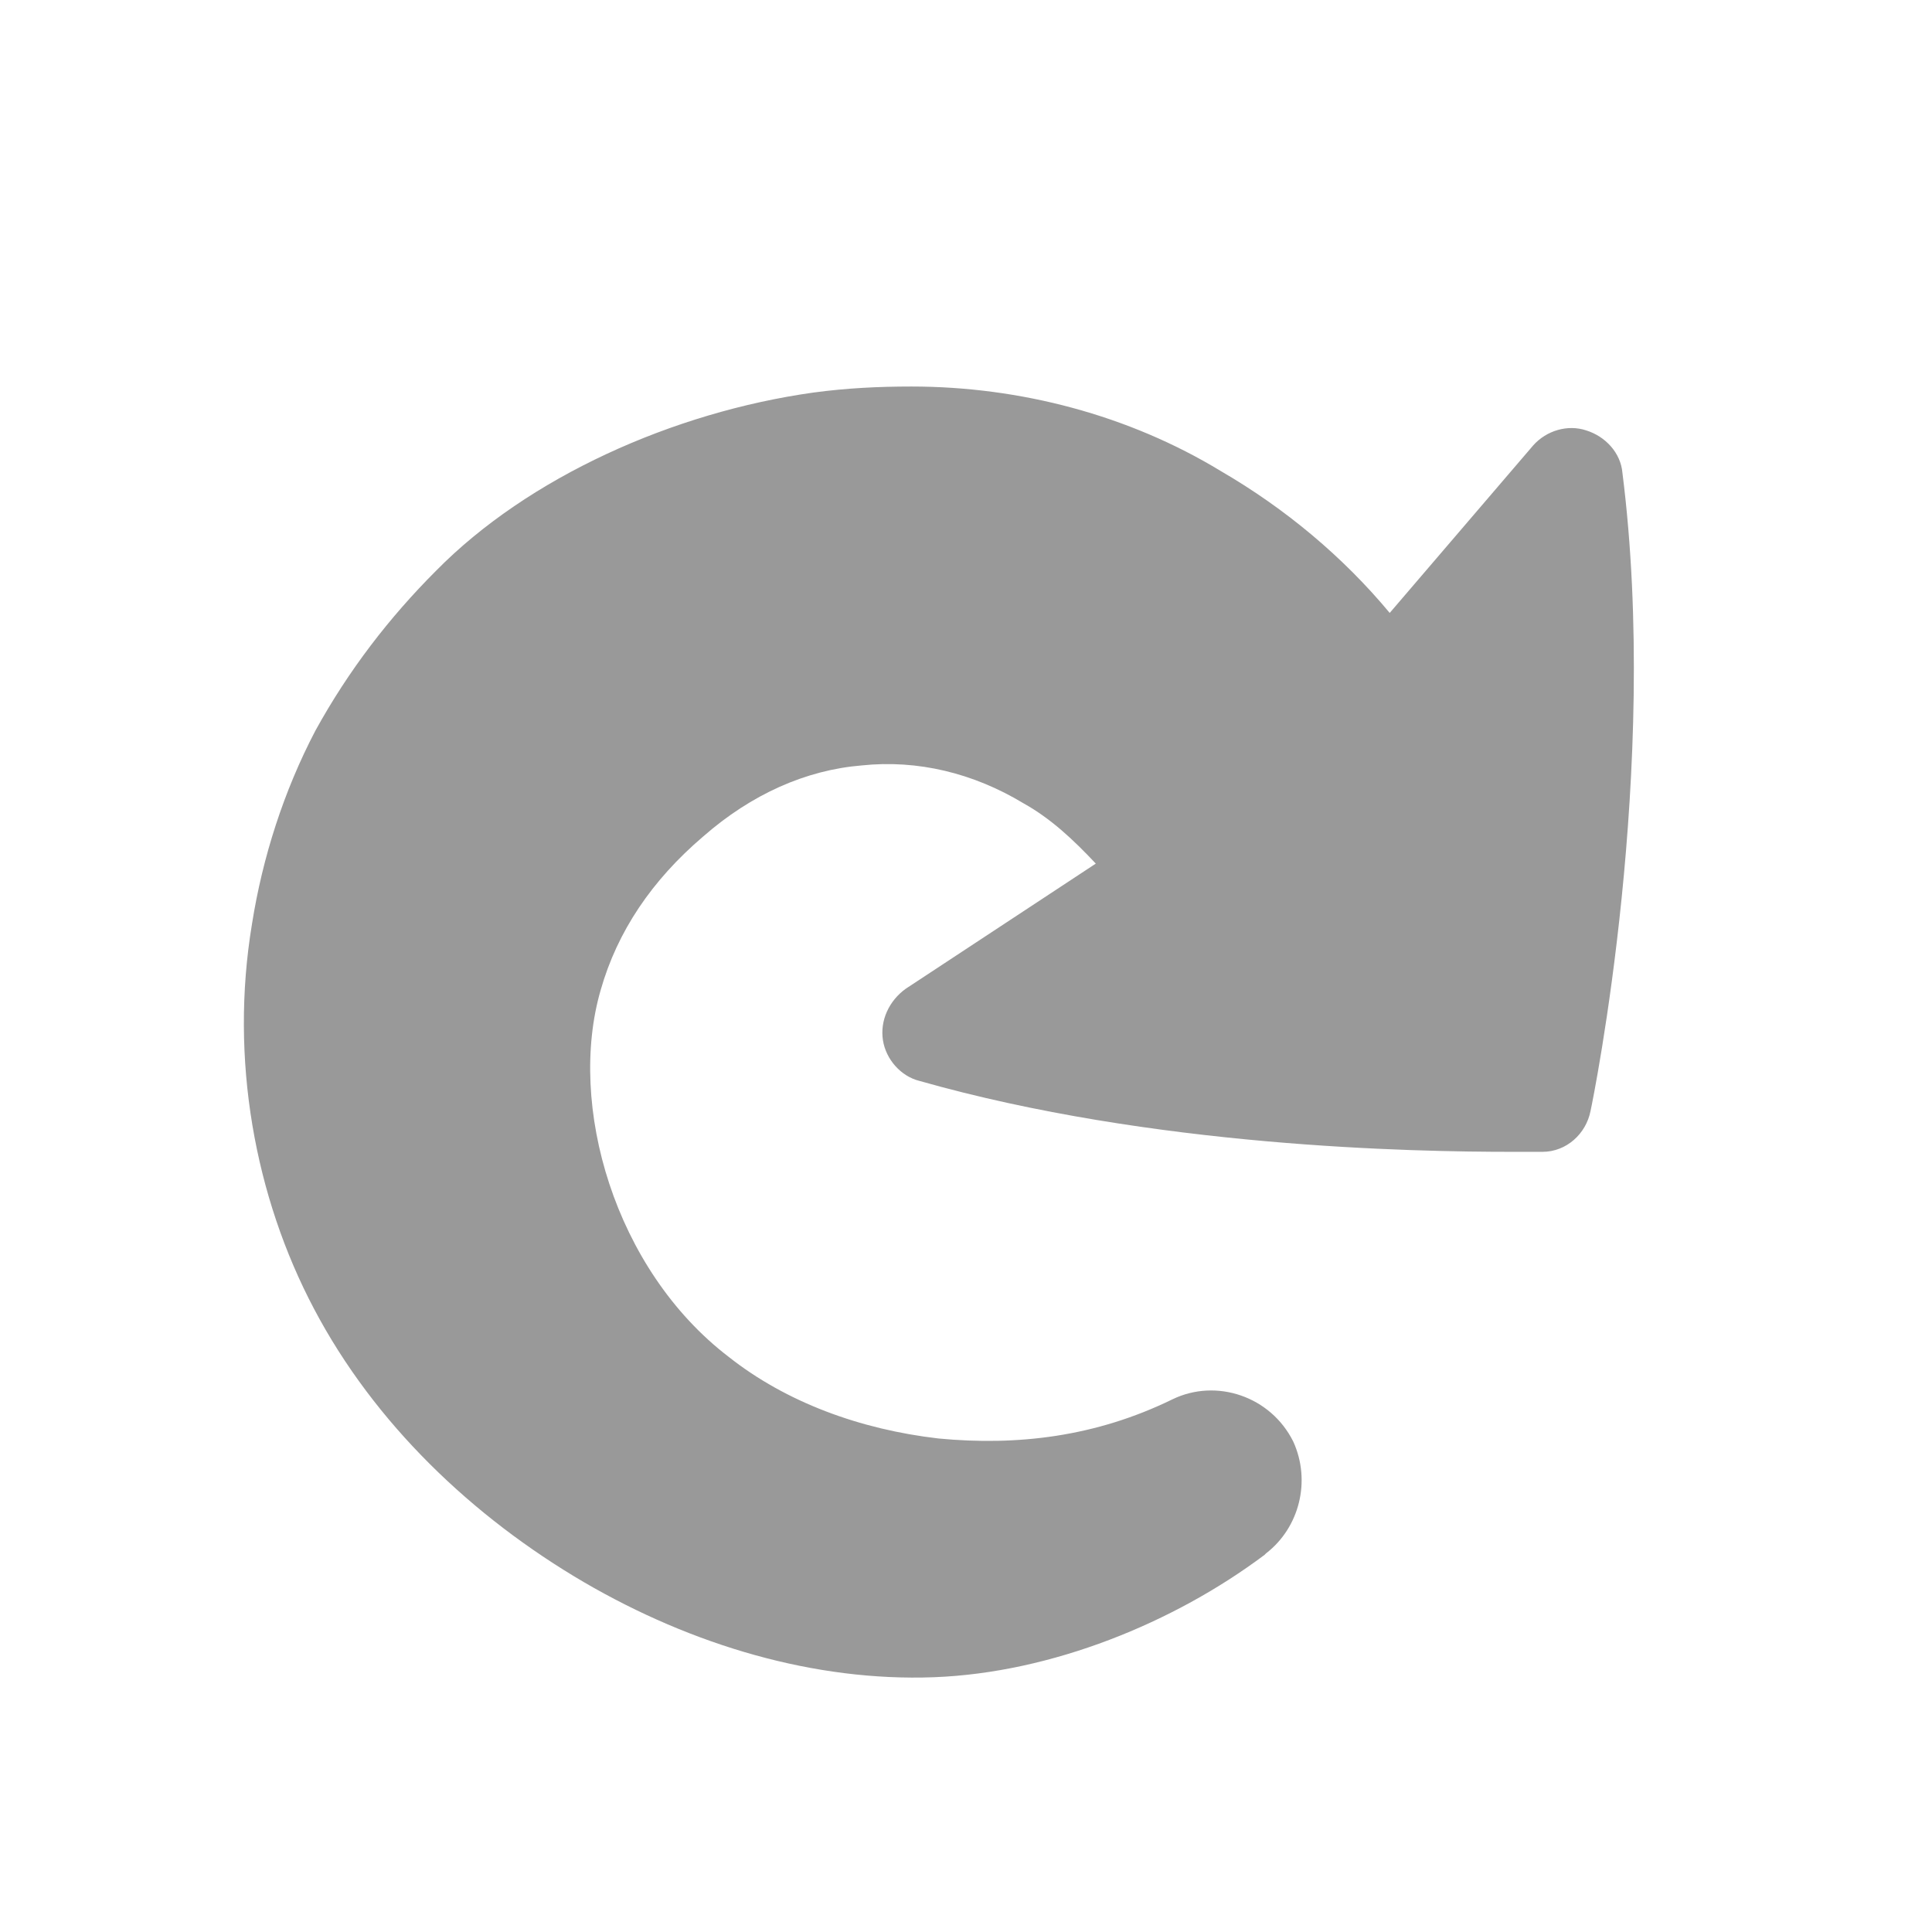 <?xml version="1.0" encoding="UTF-8"?>
<!-- Generator: Adobe Illustrator 15.0.0, SVG Export Plug-In . SVG Version: 6.00 Build 0)  -->
<!DOCTYPE svg PUBLIC "-//W3C//DTD SVG 1.1//EN" "http://www.w3.org/Graphics/SVG/1.1/DTD/svg11.dtd">
<svg version="1.1" id="Layer_1" xmlns="http://www.w3.org/2000/svg" xmlns:xlink="http://www.w3.org/1999/xlink" x="0px" y="0px" width="16px" height="16px" viewBox="0 0 16 16" enable-background="new 0 0 16 16" xml:space="preserve">
<g>
	<path fill="#999999" d="M13.172,9.201c-0.037,0.188-0.199,0.338-0.398,0.338c0,0-0.088,0-0.25,0c-0.825,0-2.976-0.038-4.912-0.588   c-0.15-0.038-0.275-0.176-0.3-0.337C7.287,8.452,7.362,8.289,7.5,8.189l1.575-1.037c-0.188-0.2-0.375-0.375-0.6-0.5   C8.061,6.402,7.599,6.29,7.136,6.339C6.674,6.377,6.224,6.577,5.824,6.927c-0.425,0.362-0.712,0.787-0.85,1.274   c-0.275,0.949,0.113,2.312,1.062,3.037c0.475,0.375,1.087,0.6,1.737,0.675c0.65,0.062,1.3-0.013,1.938-0.325   c0.362-0.175,0.812-0.025,0.999,0.35c0.149,0.326,0.052,0.713-0.226,0.927l-0.012,0.012c-0.75,0.562-1.763,0.976-2.737,1.013   c-0.987,0.037-2-0.263-2.899-0.787C3.912,12.562,3.1,11.788,2.6,10.838C2.112,9.914,1.9,8.775,2.087,7.651   c0.087-0.55,0.263-1.1,0.525-1.6c0.275-0.5,0.612-0.937,1-1.325c0.762-0.774,1.962-1.312,3.124-1.475   c0.275-0.037,0.538-0.05,0.812-0.05c0.899,0,1.8,0.237,2.562,0.7c0.537,0.312,1.014,0.712,1.399,1.175l1.188-1.387   c0.111-0.125,0.287-0.175,0.438-0.125c0.162,0.05,0.287,0.188,0.301,0.35C13.747,6.364,13.197,9.089,13.172,9.201z"/>
</g>
</svg>